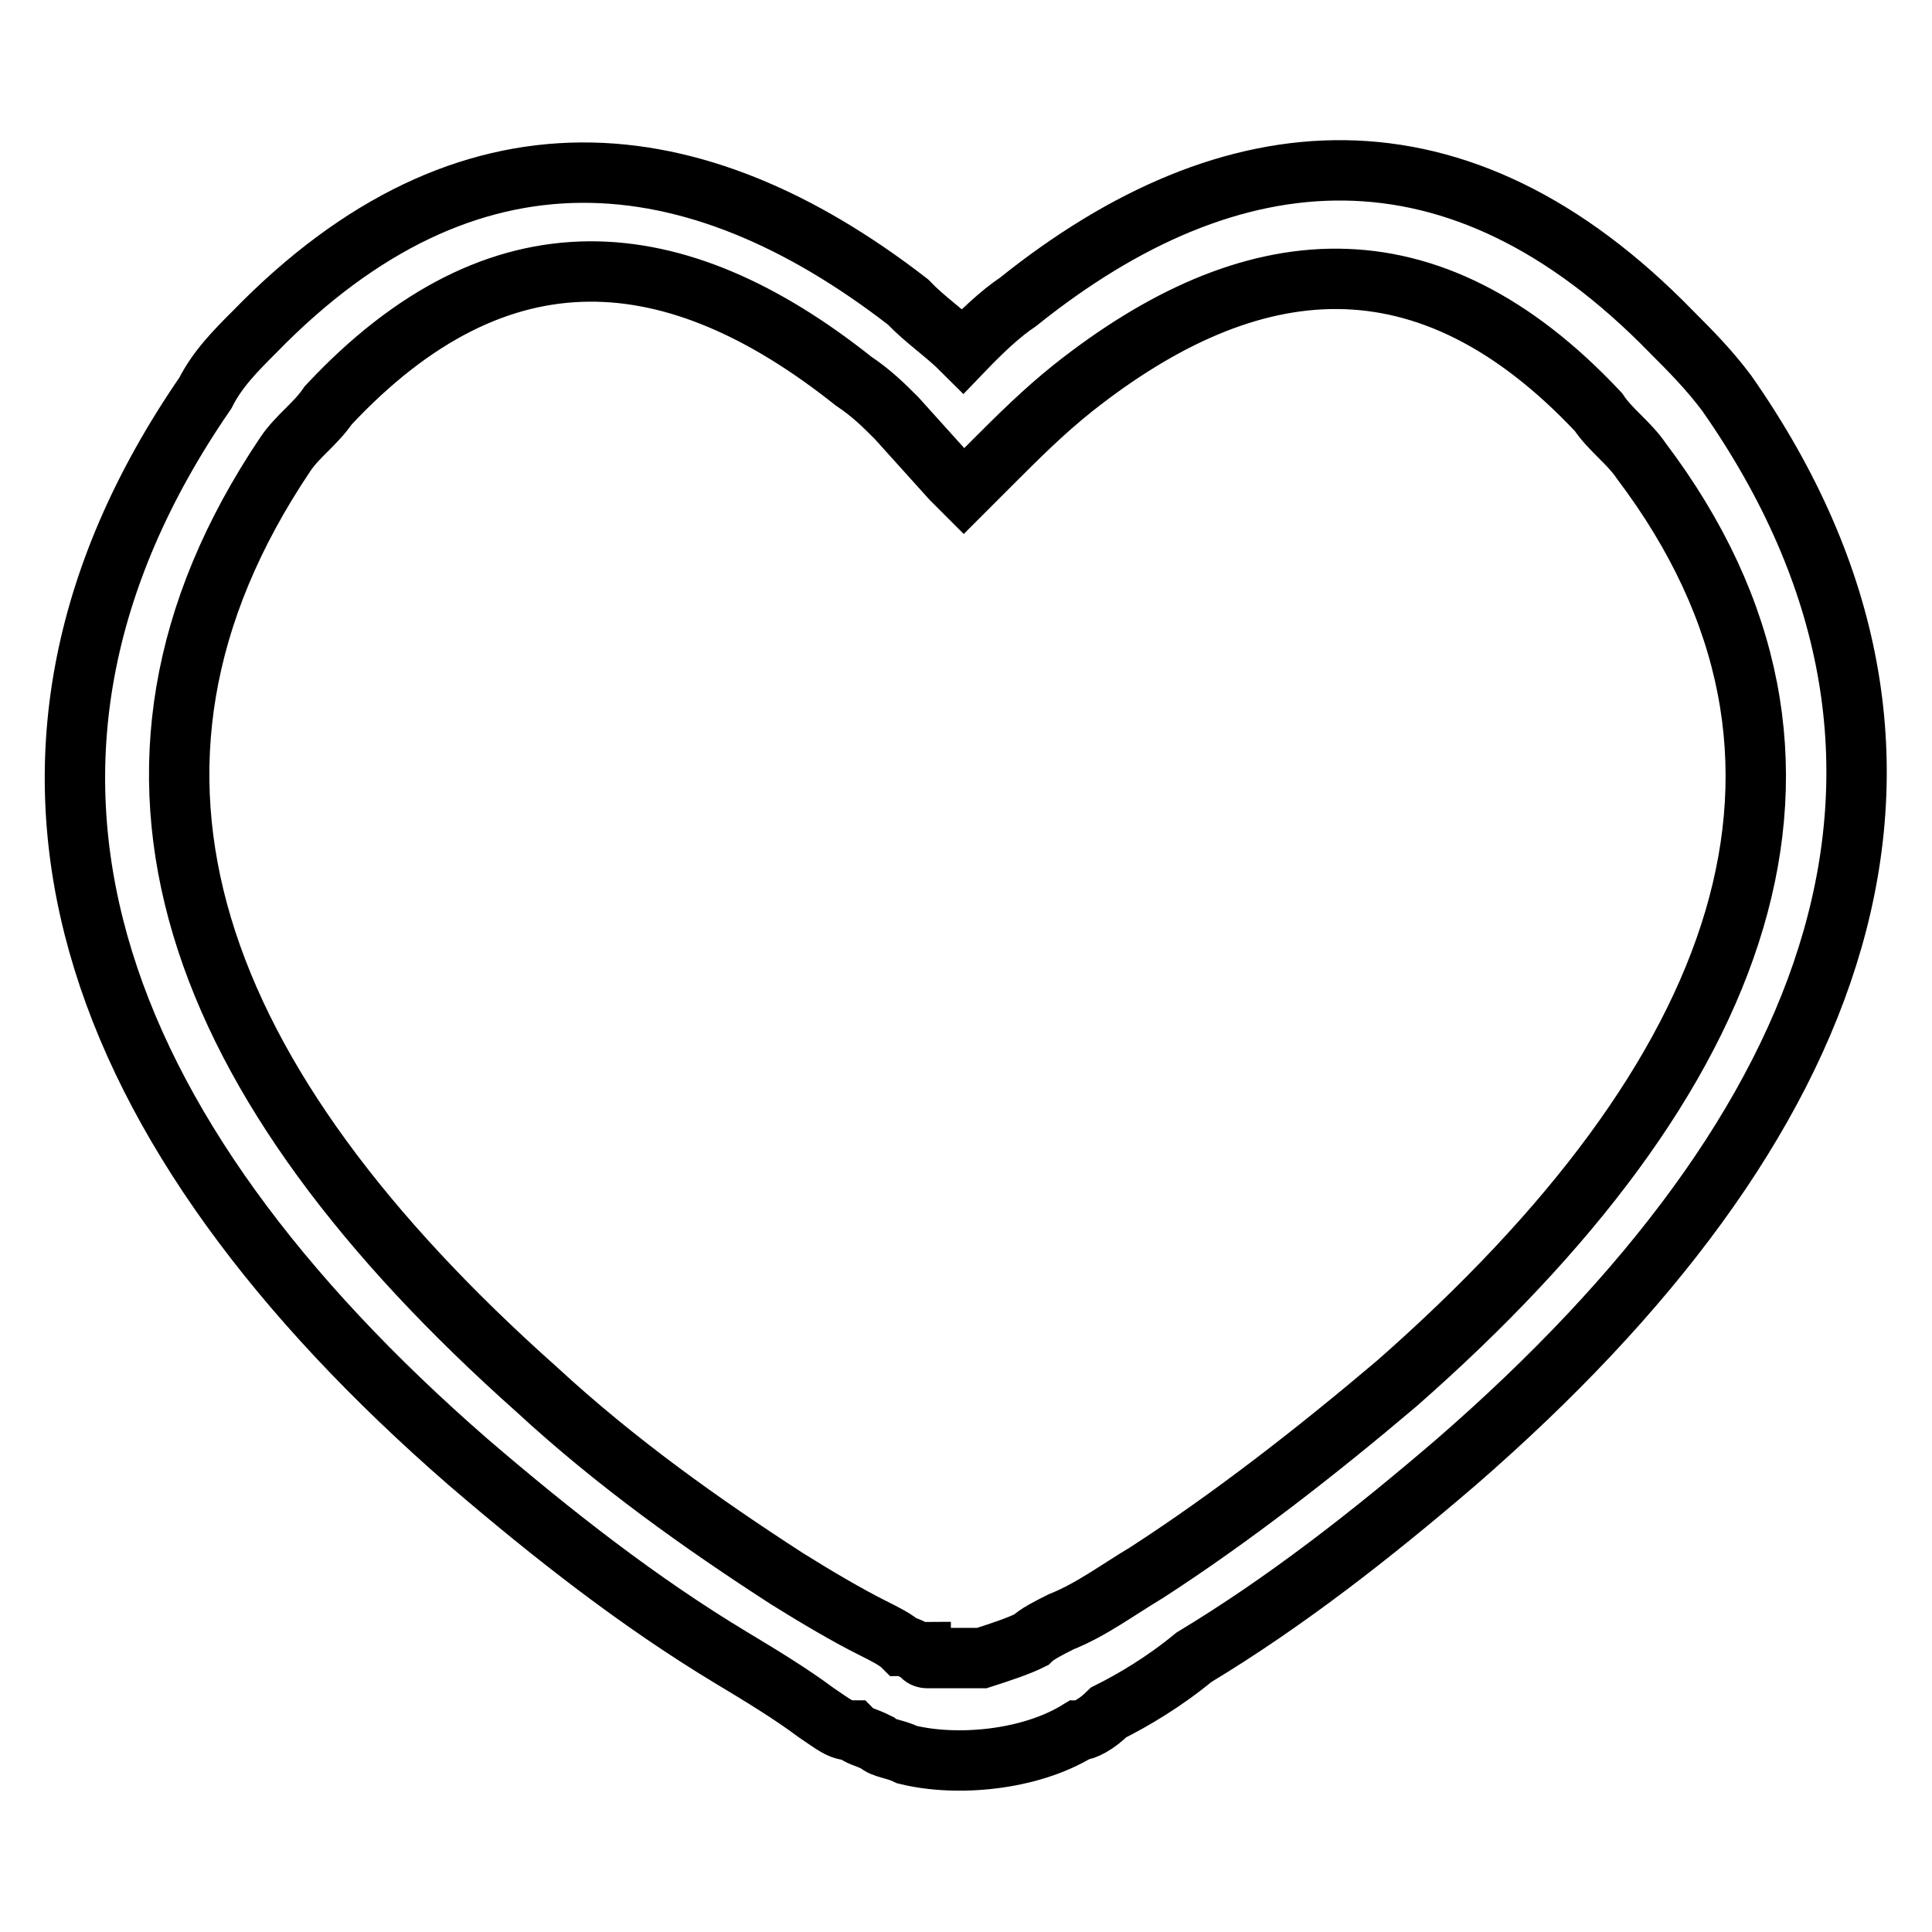 <?xml version="1.0" encoding="utf-8"?>
<!-- Svg Vector Icons : http://www.onlinewebfonts.com/icon -->
<!DOCTYPE svg PUBLIC "-//W3C//DTD SVG 1.1//EN" "http://www.w3.org/Graphics/SVG/1.1/DTD/svg11.dtd">
<svg version="1.1" xmlns="http://www.w3.org/2000/svg" xmlns:xlink="http://www.w3.org/1999/xlink" x="0px" y="0px" viewBox="0 0 256 256" enable-background="new 0 0 256 256" xml:space="preserve">
<g> <path stroke-width="8" fill-opacity="0" stroke="#000000"  d="M228.8,52.1c-2.4-3.2-4.9-5.7-7.3-8.1c-28.3-29.1-58.3-26.7-86.6-4c-2.4,1.6-4.9,4-7.3,6.5 c-2.4-2.4-4.9-4-7.3-6.5c-28.3-21.9-58.3-25.1-86.6,4c-2.4,2.4-4.9,4.9-6.5,8.1c-34,49.4-15.4,97.9,34.8,141.6 c11.3,9.7,22.7,18.6,34.8,25.9c4,2.4,8.1,4.9,11.3,7.3c2.4,1.6,3.2,2.4,4.9,2.4c0.8,0.8,1.6,0.8,3.2,1.6c0.8,0.8,2.4,0.8,4,1.6 c6.5,1.6,16.2,0.8,22.7-3.2c0.8,0,2.4-0.8,4-2.4c3.2-1.6,7.3-4,11.3-7.3c12.1-7.3,23.5-16.2,34.8-25.9 C244.1,149.3,262.8,100.7,228.8,52.1L228.8,52.1z M185.1,183.3c-10.5,8.9-21.9,17.8-33.2,25.1c-4,2.4-7.3,4.9-11.3,6.5 c-1.6,0.8-3.2,1.6-4,2.4c-1.6,0.8-4,1.6-6.5,2.4h-7.3c0,0-0.8,0-0.8-0.8c-0.8,0-1.6-0.8-2.4-0.8c-0.8-0.8-2.4-1.6-4-2.4 c-3.2-1.6-7.3-4-11.3-6.5c-11.3-7.3-22.7-15.4-33.2-25.1C25.6,143.6,9.5,102.3,37.8,60.2c1.6-2.4,4-4,5.7-6.5 c22.7-24.3,46.1-21.9,69.6-3.2c2.4,1.6,4,3.2,5.7,4.9l7.3,8.1l1.6,1.6l4-4c3.2-3.2,6.5-6.5,10.5-9.7c23.5-18.6,46.9-21,69.6,3.2 c1.6,2.4,4,4,5.7,6.5C247.4,100.7,231.2,142.8,185.1,183.3z"/></g>
</svg>